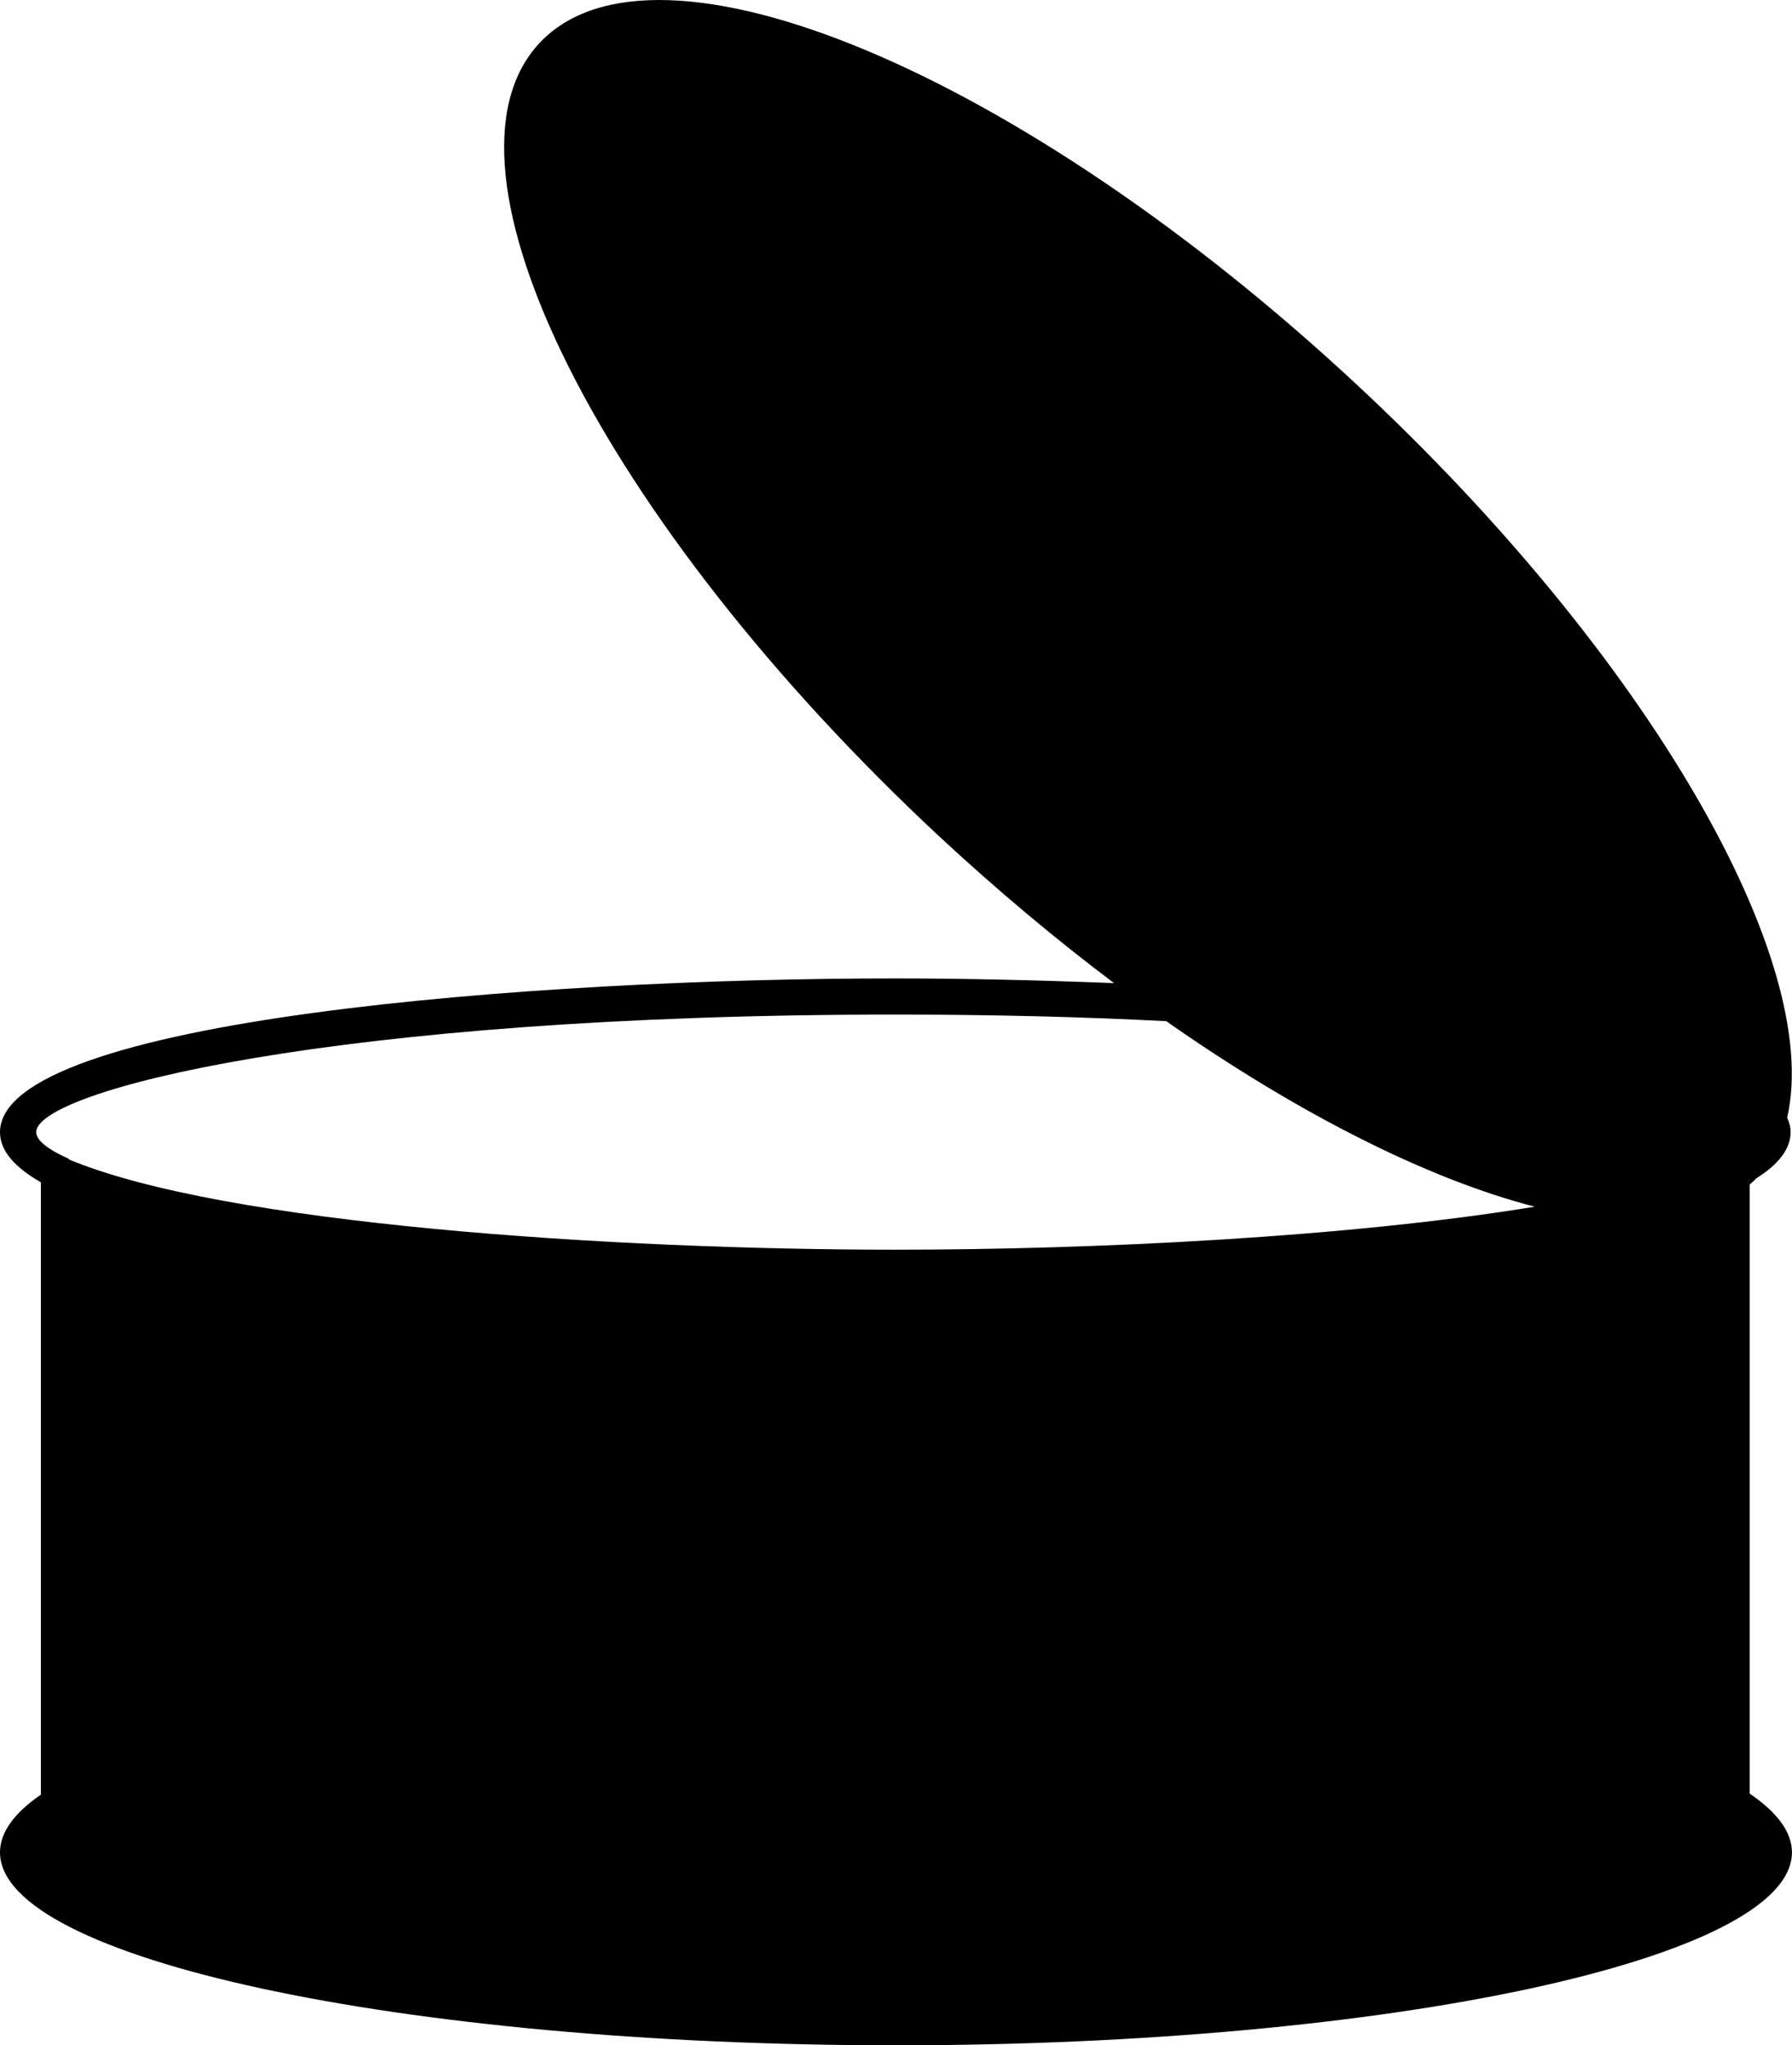 <?xml version="1.0" encoding="iso-8859-1"?>
<!-- Generator: Adobe Illustrator 16.0.0, SVG Export Plug-In . SVG Version: 6.00 Build 0)  -->
<!DOCTYPE svg PUBLIC "-//W3C//DTD SVG 1.1//EN" "http://www.w3.org/Graphics/SVG/1.1/DTD/svg11.dtd">
<svg version="1.1" xmlns="http://www.w3.org/2000/svg" xmlns:xlink="http://www.w3.org/1999/xlink" x="0px" y="0px" width="28.31px"
	 height="32.301px" viewBox="0 0 28.31 32.301" style="enable-background:new 0 0 28.31 32.301;" xml:space="preserve">
<g id="b161_canned_food">
	<path d="M27.642,28.326v-9.619c0.035-0.031,0.071-0.062,0.104-0.098c0.347-0.217,0.542-0.463,0.542-0.729
		c0-0.08-0.021-0.154-0.054-0.229c0.563-2.471-2.172-7.264-6.786-11.564C16.139,1.139,10.35-1.281,8.521,0.682
		c-1.829,1.961,0.994,7.562,6.303,12.514c0.92,0.855,1.852,1.635,2.775,2.33c-1.201-0.047-2.377-0.074-3.456-0.074
		C8.459,15.451,0,16.098,0,17.881c0,0.295,0.235,0.555,0.646,0.791v9.67C0.228,28.629,0,28.936,0,29.254
		c0,1.678,6.337,3.047,14.155,3.047c7.817,0,14.154-1.369,14.154-3.047C28.31,28.932,28.074,28.621,27.642,28.326z M14.144,19.736
		c-4.456,0-10.614-0.4-13.067-1.43h0.022c-0.35-0.154-0.527-0.301-0.527-0.426c0-0.646,4.661-1.857,13.572-1.857
		c1.56,0,2.983,0.037,4.28,0.104c2.117,1.482,4.154,2.5,5.822,2.93C21.304,19.539,17.299,19.736,14.144,19.736z"/>
</g>
<g id="Capa_1">
</g>
</svg>
